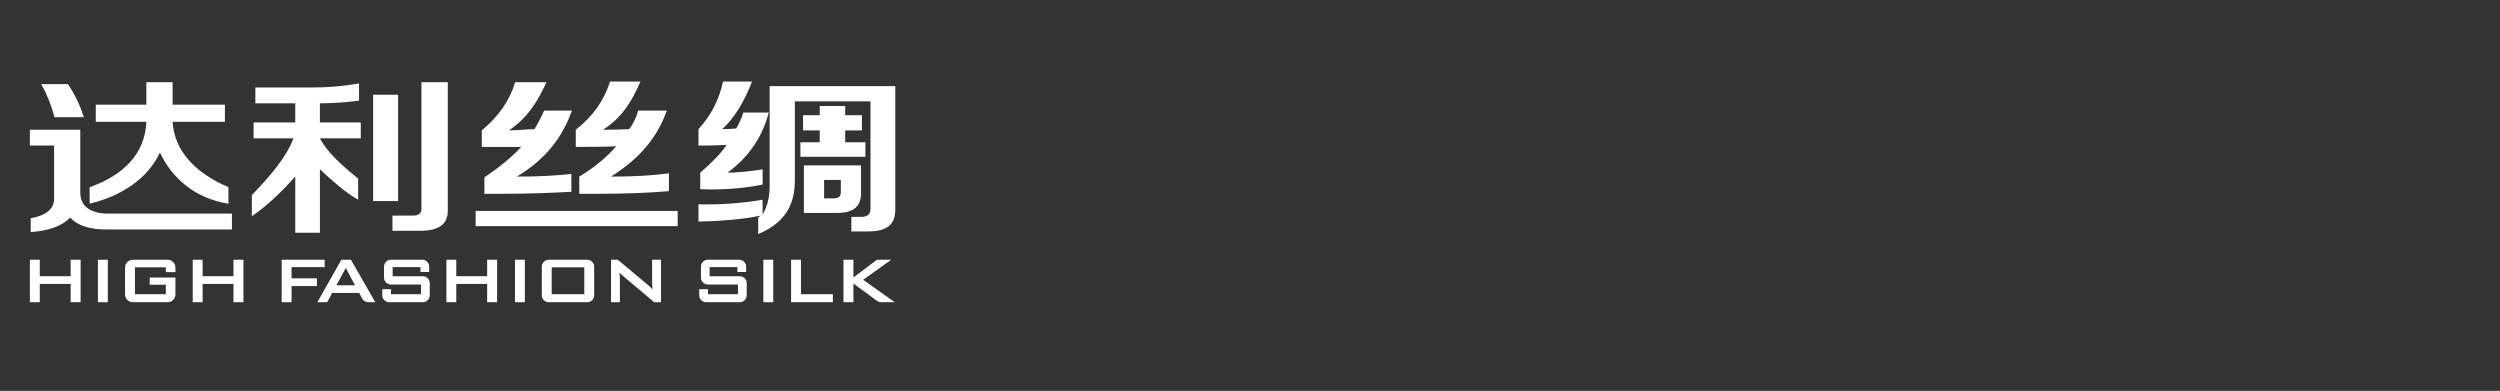 <?xml version="1.0" encoding="utf-8"?>
<!-- Generator: Adobe Illustrator 15.0.0, SVG Export Plug-In . SVG Version: 6.00 Build 0)  -->
<!DOCTYPE svg PUBLIC "-//W3C//DTD SVG 1.1//EN" "http://www.w3.org/Graphics/SVG/1.1/DTD/svg11.dtd">
<svg version="1.1" id="图层_1" xmlns="http://www.w3.org/2000/svg" xmlns:xlink="http://www.w3.org/1999/xlink" x="0px" y="0px"
	 width="374.17px" height="58.5px" viewBox="0 0 374.17 58.5" enable-background="new 0 0 374.17 58.5" xml:space="preserve">
<rect x="0" y="0" width="374.17" height="58.5" fill="#333333" stroke="none"/>
<g>
	<path fill-rule="evenodd" clip-rule="evenodd" fill="#FFFFFF" d="M28.843,45.233v-6.361h1.481v2.469h4.62v-2.469h1.493v6.361
		h-1.493v-2.735h-4.62v2.735H28.843L28.843,45.233z M14.652,45.233v-6.361h1.481v6.361H14.652L14.652,45.233z M4.472,45.233v-6.361
		h1.482v2.469h4.62v-2.469h1.493v6.361h-1.493v-2.735h-4.62v2.735H4.472L4.472,45.233z M24.821,40.011h-4.622v4.026h4.622v-1.418
		h-2.419v-1.081h3.855v2.52v0.022c0,0.001,0,0.002,0,0.004c-0.015,0.631-0.528,1.141-1.161,1.149l0,0h-0.014h-5.178l0,0
		c-0.004,0-0.007,0-0.011,0c-0.638,0-1.159-0.512-1.175-1.146c0-0.001,0-0.003,0-0.003v-0.026v-3.999l0,0c0-0.003,0-0.005,0-0.01
		c0-0.647,0.528-1.177,1.175-1.177c0.005,0,0.008,0,0.012,0l0,0h5.162c0,0,0,0,0.002,0c0.003,0,0.007,0,0.013,0
		c0.647,0,1.175,0.529,1.175,1.177c0,0.011,0,0.023,0,0.035c0,0.002,0,0.002,0,0.004v0.643l-1.436-0.008V40.011L24.821,40.011z
		 M110.371,39.986h-4.163v1.366h4.482c0.013-0.001,0.021-0.001,0.034-0.001c0.573,0,1.04,0.467,1.04,1.04
		c0,0.029-0.001,0.061-0.006,0.09v1.698c0,0.005,0,0.01,0,0.016c0,0.001,0,0.004,0,0.006v0.026c0,0.001,0,0.001,0,0.001
		c-0.017,0.556-0.474,1.004-1.033,1.005l0,0h-0.004h-5.029h-0.003c-0.006,0-0.013,0-0.019,0c-0.565-0.014-1.017-0.476-1.017-1.038
		c0-0.023,0-0.04,0-0.061v-0.854l1.306,0.003v0.753h4.493v-1.451h-4.538c-0.005,0-0.008-0.001-0.012-0.001
		c-0.551-0.027-0.992-0.483-0.992-1.039c0-0.027,0-0.052,0.001-0.078v-1.561c0-0.023,0.002-0.047,0.005-0.07
		c0.038-0.516,0.453-0.929,0.969-0.963c0.016-0.001,0.029-0.002,0.042-0.002h0.026h4.685h0.038c0.003,0,0.004,0.001,0.004,0.001
		c0.553,0.024,0.994,0.483,0.994,1.038c0,0.007,0,0.012,0,0.018c0,0.001,0,0.001,0.002,0.001v0.777l-1.306,0.001V39.986
		L110.371,39.986z M118.401,45.233v-6.361h1.48v5.165h4.771v1.196H118.401L118.401,45.233z M114.249,45.233v-6.361h1.484v6.361
		H114.249L114.249,45.233z M126.241,45.233v-6.361h1.491v2.655l3.527-2.655h2.142l-4.212,2.997l4.73,3.364h-2.033l0,0
		c0,0-0.001,0-0.002,0c-0.236,0-0.454-0.08-0.63-0.211l-3.522-2.586v2.797H126.241L126.241,45.233z M91.451,45.233v-6.361h1.009
		l4.479,3.747c0.152,0.126,0.289,0.245,0.404,0.353c0.116,0.115,0.222,0.227,0.318,0.342c-0.022-0.358-0.039-0.61-0.048-0.759
		c-0.009-0.146-0.012-0.261-0.012-0.344v-3.339h1.329v6.361h-1.011l-4.67-3.93c-0.113-0.102-0.213-0.19-0.298-0.271
		c-0.084-0.081-0.159-0.162-0.232-0.245c0.018,0.192,0.034,0.379,0.046,0.555c0.008,0.176,0.012,0.323,0.012,0.453v3.438H91.451
		L91.451,45.233z M77.073,45.233v-6.361h1.479v6.361H77.073L77.073,45.233z M66.811,45.233v-6.361h1.48v2.469h4.619v-2.469h1.491
		v6.361H72.91v-2.735h-4.619v2.735H66.811L66.811,45.233z M42.159,45.233v-6.361h6.432v1.114h-4.952v1.674h3.795v1.159h-3.795v2.414
		H42.159L42.159,45.233z M47.499,45.233h1.473l0.739-1.388h4.033l0.454,0.826h0.003c0.172,0.333,0.521,0.562,0.921,0.562
		c0.001,0,0.001,0,0.004,0l0,0h1.042l-3.647-6.361h-1.425L47.499,45.233L47.499,45.233z M50.344,42.696l1.413-2.59l1.372,2.59
		H50.344L50.344,42.696z M62.931,39.986h-4.164v1.366h4.484c0.012-0.001,0.022-0.001,0.034-0.001c0.573,0,1.04,0.467,1.04,1.04
		c0,0.029-0.003,0.061-0.005,0.09v1.698c0,0.005,0,0.01,0,0.016c0,0.001,0,0.004,0,0.006v0.026c0,0.001,0,0.001,0,0.001
		c-0.018,0.556-0.476,1.004-1.035,1.005l0,0h-0.004h-5.028h-0.004c-0.004,0-0.012,0-0.02,0c-0.561-0.014-1.015-0.476-1.015-1.038
		c0-0.023,0-0.04,0-0.061v-0.854l1.307,0.003v0.753h4.495v-1.451h-4.54c-0.006,0-0.008-0.001-0.014-0.001
		c-0.55-0.027-0.989-0.483-0.989-1.039c0-0.027,0.001-0.052,0.001-0.078v-1.561c0-0.023,0-0.047,0.005-0.07
		c0.037-0.516,0.452-0.929,0.968-0.963c0.015-0.001,0.029-0.002,0.042-0.002h0.024h4.684h0.042c0.002,0,0.002,0.001,0.005,0.001
		c0.551,0.024,0.993,0.483,0.993,1.038c0,0.007,0,0.012,0,0.018c0,0.001,0,0.001,0.001,0.001v0.777l-1.307,0.001V39.986
		L62.931,39.986z M81.093,39.956c0,0,0-0.003,0-0.004c0-0.016,0-0.026,0-0.041c0-0.549,0.431-1.001,0.972-1.037
		c0.003,0,0.009,0,0.012,0c0.001-0.001,0.001-0.001,0.003-0.001c0.01,0,0.017,0,0.023-0.001h0.003c0.006,0,0.012,0,0.016,0h0.008
		h5.757h0.02c0.002,0,0.004,0,0.004,0c0.562,0.015,1.017,0.477,1.017,1.039c0,0.019,0,0.034-0.003,0.052
		c0.002,0.001,0.003,0.002,0.003,0.005v4.228v0.095c-0.003,0.008-0.005,0.013-0.008,0.021c-0.054,0.492-0.456,0.882-0.953,0.921
		c-0.009,0.001-0.016,0.001-0.025,0.002h-5.865c-0.001-0.001-0.007-0.001-0.009-0.001c-0.517-0.034-0.934-0.446-0.971-0.962
		c-0.002-0.006-0.002-0.007-0.002-0.011V39.956L81.093,39.956z M82.572,44.037h4.879v-4.026h-4.879V44.037z"/>
	<path fill-rule="evenodd" clip-rule="evenodd" fill="#FFFFFF" d="M14.335,18.229v-2.567h7.567v-3.361h3.932v3.361h7.829v2.567
		h-7.829c0.264,4.416,3.449,7.677,8.357,9.785v2.474c-4.956-0.782-8.442-3.788-10.255-7.662c-1.761,3.811-5.612,6.474-10.521,7.662
		v-2.474c5.083-1.775,8.313-5.041,8.486-9.785H14.335L14.335,18.229z M4.602,34.737c2.72-0.195,4.69-0.919,5.918-2.171
		c1.05,1.185,2.85,1.779,5.392,1.779h18.8v-2.375H16.224c-2.716,0-4.208-1.114-4.208-3.165v-9.39H4.472v2.372h3.624v8.006
		c0,1.587-1.473,2.538-3.494,2.869V34.737L4.602,34.737z M8.152,17.538c-0.437-1.712-1.094-3.361-1.974-4.942h3.998
		c1.049,1.581,1.84,3.23,2.367,4.942H8.152L8.152,17.538z M53.605,29.893c-2.014-1.118-4.323-3.239-5.725-4.56v9.502h-3.688v-8.414
		c-1.402,1.579-3.865,4.162-6.497,5.941v-3.161c2.803-2.898,5.184-5.732,6.234-8.499h-5.972v-2.376h6.234v-2.863h-5.971v-2.375
		h8.943c2.015,0,4.208-0.198,6.572-0.591v2.568c-0.177,0-0.436,0.057-0.788,0.098c-1.836,0.221-3.93,0.3-5.068,0.3v2.863h6.118
		v2.376h-6.118c1.138,2.173,3.446,4.185,5.725,6.025V29.893L53.605,29.893z M58.739,34.539v-2.273h3.02
		c0.878,0,1.317-0.329,1.317-0.985V12.301h3.944v19.272c0,1.979-1.358,2.966-4.073,2.966H58.739L58.739,34.539z M55.843,30.092h3.74
		V14.177h-3.74V30.092L55.843,30.092z M86.696,29.005v-2.572c2.285-1.382,4.127-2.897,5.527-4.545c-1.054,0.066-3.067,0.1-6.047,0.1
		v-2.571c2.543-1.978,4.247-4.381,5.126-7.217h4.555c-1.318,3.034-2.802,5.437-5.606,7.217c1.754,0,3.068-0.034,3.943-0.098
		c0.615-0.856,1.055-1.78,1.318-2.767h4.29c-1.317,3.689-3.725,6.983-8.369,9.881c3.418,0,6.311-0.164,8.682-0.493v2.67
		c-3.159,0.26-6.67,0.396-10.521,0.396H86.696L86.696,29.005z M72.5,29.005v-2.47c2.276-1.518,4.116-3.033,5.519-4.548
		c-1.485,0-3.462,0-5.912,0v-2.471c2.541-2.108,4.208-4.518,4.992-7.216h4.691c-1.317,2.896-2.808,5.306-5.61,7.216
		c0.879,0,1.975-0.067,3.288-0.198c-0.176,0.063,0,0.063,0.526,0c0.527-0.856,1.007-1.78,1.448-2.767h4.159
		c-1.402,3.884-3.769,7.182-8.239,9.881c2.985,0,5.701-0.13,8.153-0.391v2.665c-3.507,0.196-6.926,0.298-10.258,0.298H72.5
		L72.5,29.005z M71.186,33.848v-2.274h30.24v2.274H71.186L71.186,33.848z M104.542,33.156v-2.573
		c3.326,0.069,6.531-0.165,9.595-0.69v2.174c0.702-1.119,1.055-2.537,1.055-4.248V12.89h18.805v18.486
		c0,2.243-1.27,3.263-4.073,3.263h-2.502v-2.176h1.413c1.056,0,1.45-0.42,1.45-1.285V15.163h-11.322v11.864
		c0,3.691-1.538,6.356-5.483,8.005V32.56l0.399-0.294C111.331,32.793,108.223,33.089,104.542,33.156L104.542,33.156z
		 M104.805,28.313c3.328,0.131,6.442-0.101,9.337-0.69v-2.277c-2.105,0.333-3.86,0.498-5.265,0.498
		c3.159-2.309,5.22-5.306,6.184-8.997h-3.813c-0.265,0.856-0.61,1.645-1.05,2.371c-0.442,0.067-1.146,0.101-2.103,0.101
		c1.75-1.582,3.242-3.956,4.467-7.119h-4.339c-0.612,2.771-1.839,5.14-3.681,7.119v2.47c1.667,0,3.068-0.032,4.208-0.101
		c-0.791,1.19-2.104,2.573-3.945,4.156V28.313L104.805,28.313z M120.319,31.873h4.871c2.538,0,3.677-0.924,3.677-2.965v-4.153
		h-8.548V31.873L120.319,31.873z M120.189,19.517h2.496v1.773h-2.889v2.179h9.729V21.29H126.5v-1.773h2.498v-2.273H126.5v-1.384
		h-3.814v1.384h-2.496V19.517L120.189,19.517z M123.342,29.696h1.317c0.882,0,1.186-0.254,1.186-0.984v-1.779h-2.503V29.696z"/>
</g>
</svg>
